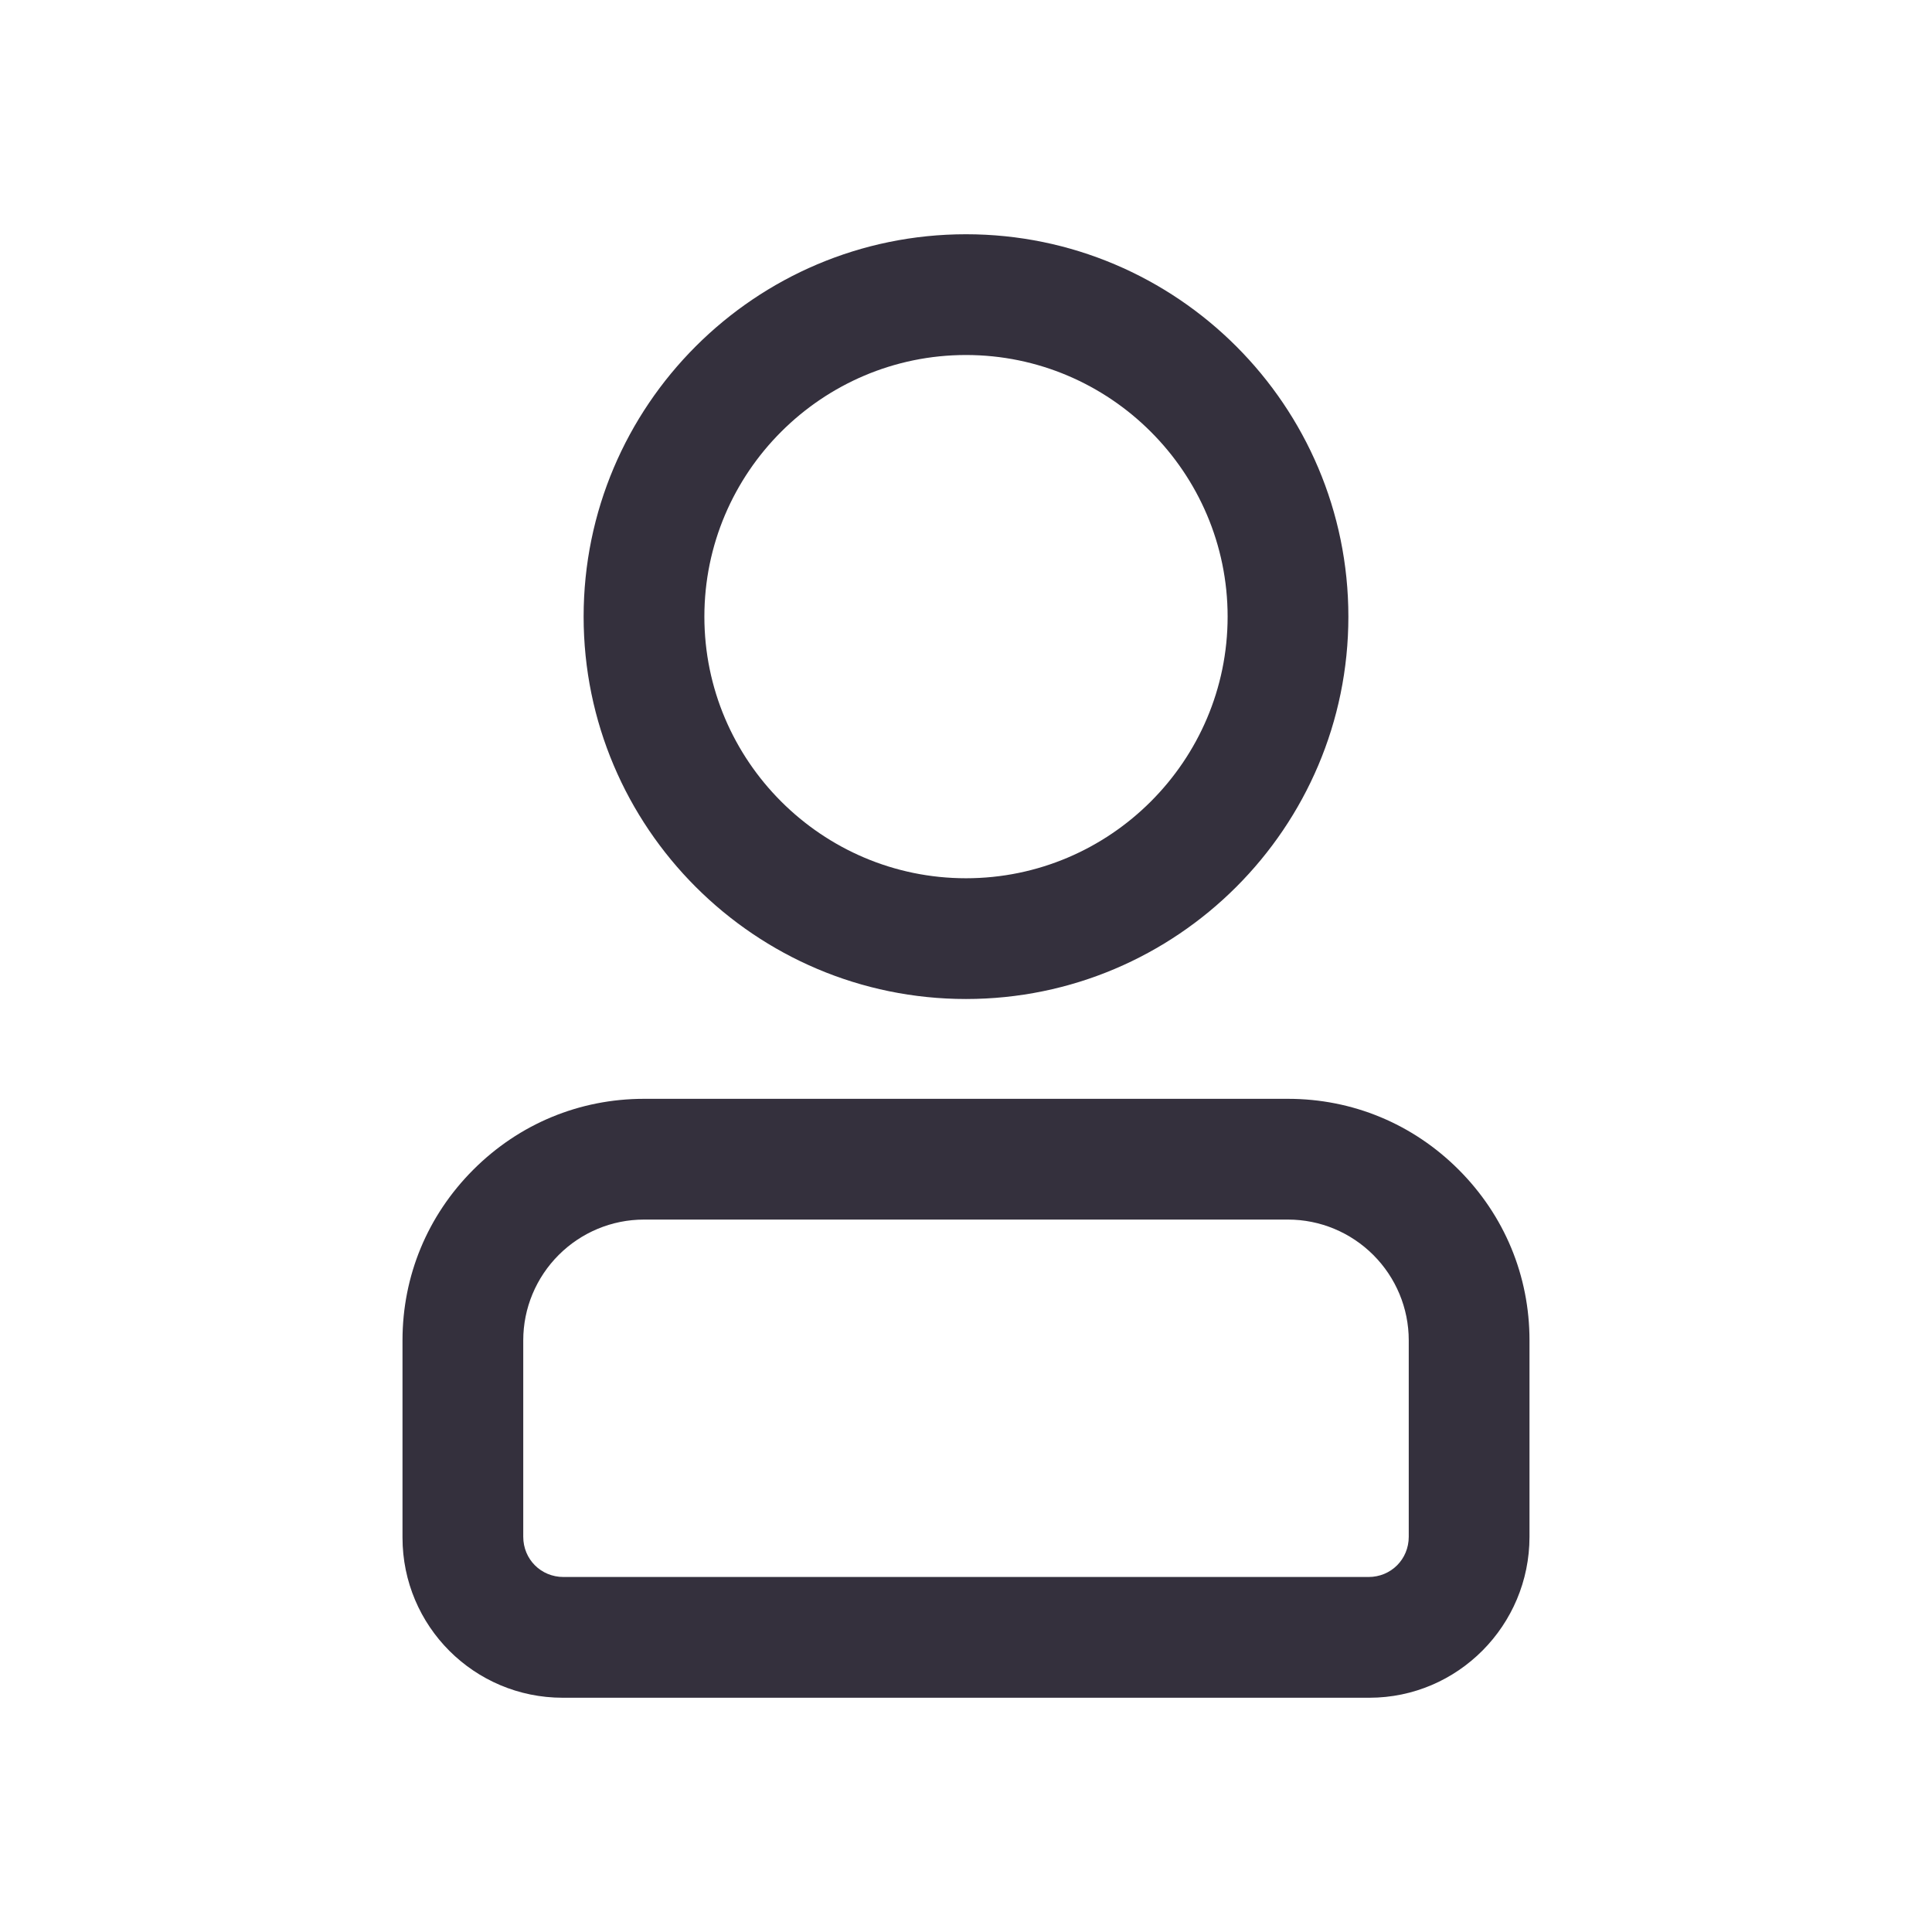 <svg xmlns="http://www.w3.org/2000/svg" viewBox="0 0 24 24"><path d="m6.99,21.09c-1.1,0-1.99-.89-1.99-1.99v-2.45c0-.8.31-1.55.88-2.12.57-.57,1.32-.88,2.12-.88h8c.8,0,1.55.31,2.12.88s.88,1.32.88,2.12v2.44c0,1.1-.89,2-1.99,2H6.99Zm1.01-5.94c-.4,0-.78.16-1.06.44-.28.28-.44.66-.44,1.06v2.44c0,.28.22.5.5.5h10c.28,0,.5-.22.5-.5v-2.44c0-.4-.16-.78-.44-1.06s-.66-.44-1.06-.44H8Z" fill="#34303d"/><path d="m12,12.41c-2.62,0-4.75-2.13-4.75-4.75s2.13-4.75,4.75-4.75,4.75,2.13,4.75,4.75-2.13,4.75-4.75,4.75Zm0-8c-1.79,0-3.25,1.46-3.25,3.25s1.46,3.25,3.25,3.25,3.25-1.46,3.25-3.25-1.46-3.25-3.25-3.25Z" fill="#34303d"/></svg>